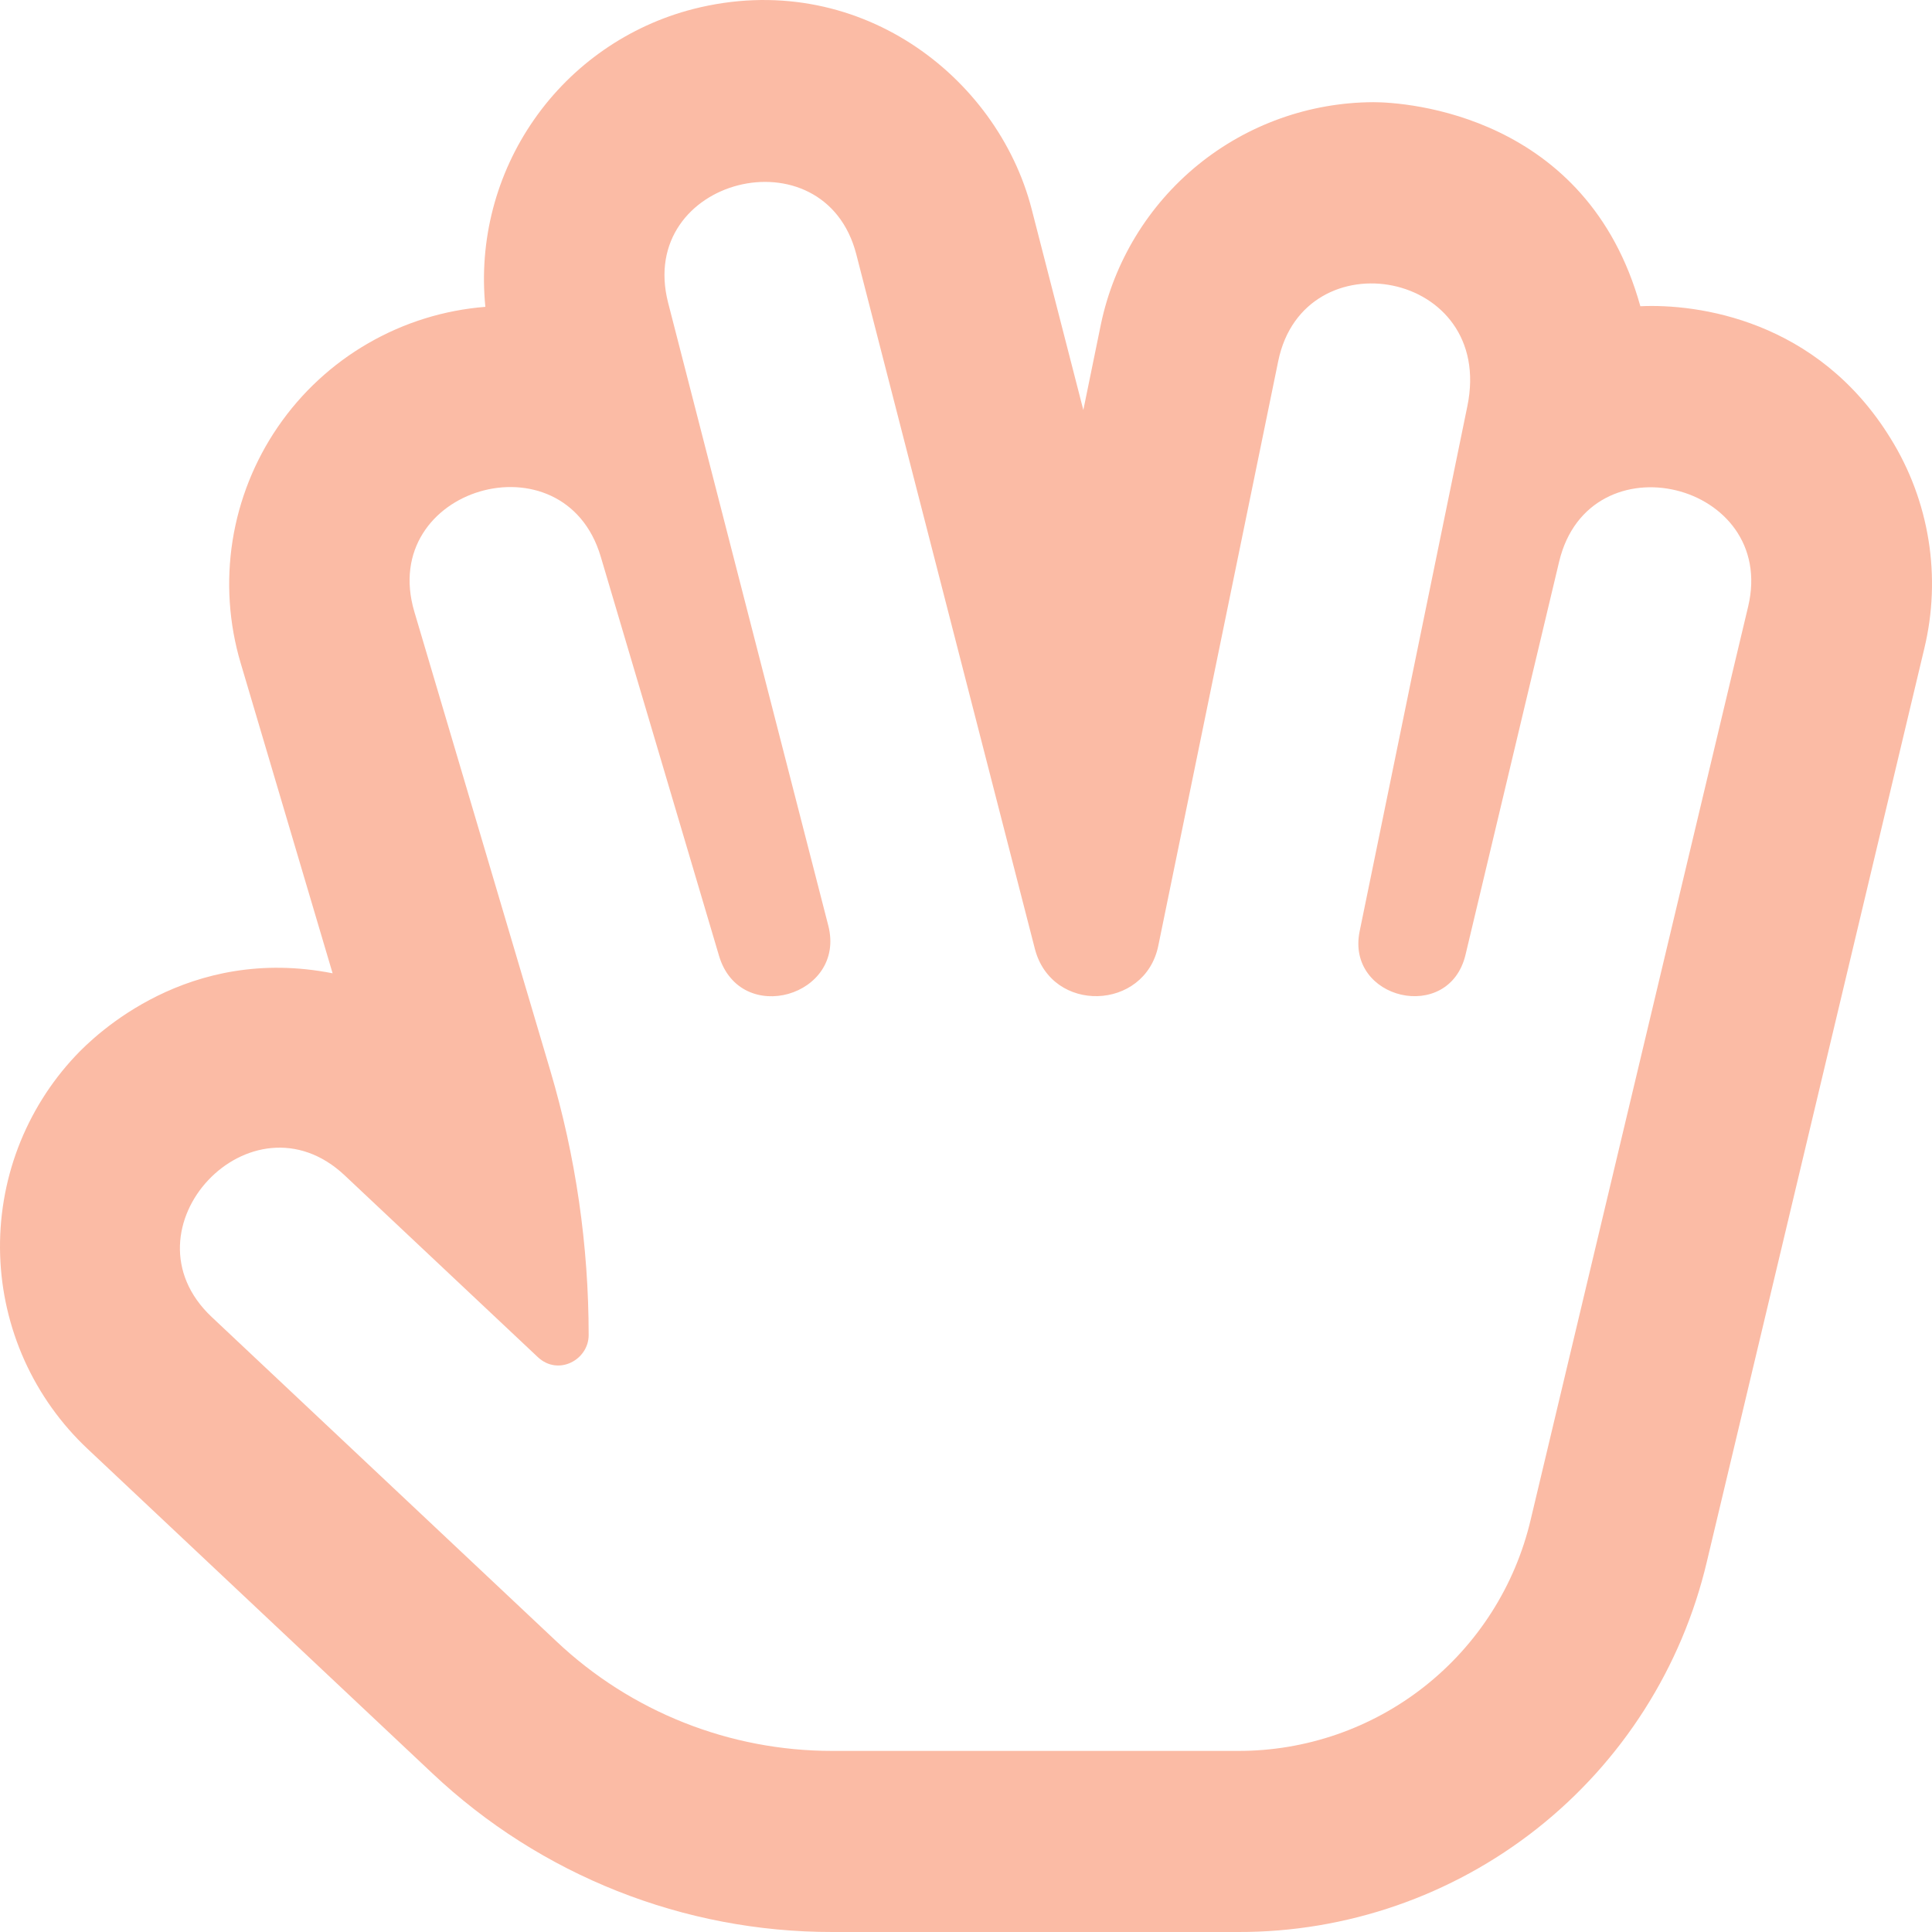 <svg width="45" height="45" viewBox="0 0 45 45" fill="none" xmlns="http://www.w3.org/2000/svg">
<g clip-path="url(#clip0_1312_965)">
<path d="M44.035 10.211C42.331 7.441 39.532 7.071 38.207 7.133C36.967 2.667 32.758 2.38 31.99 2.38C30.499 2.385 29.054 2.902 27.898 3.844C26.743 4.787 25.946 6.098 25.641 7.558L25.233 9.55L24.03 4.873C23.231 1.765 19.951 -0.756 16.15 0.209C14.646 0.595 13.331 1.508 12.443 2.781C11.554 4.054 11.15 5.603 11.305 7.147C10.343 7.223 9.411 7.513 8.575 7.996C7.739 8.478 7.022 9.142 6.476 9.937C5.93 10.732 5.568 11.64 5.417 12.593C5.267 13.546 5.331 14.521 5.606 15.446L7.747 22.67C4.386 22.007 2.228 24.093 1.76 24.591C1.177 25.21 0.722 25.939 0.42 26.734C0.119 27.53 -0.023 28.377 0.003 29.228C0.029 30.078 0.223 30.915 0.572 31.691C0.922 32.466 1.421 33.166 2.041 33.748L10.071 41.305C12.591 43.682 15.926 45.005 19.39 45H28.835C31.362 45.007 33.816 44.158 35.8 42.592C37.783 41.025 39.177 38.834 39.756 36.374L44.82 15.108C45.02 14.28 45.054 13.421 44.919 12.581C44.784 11.74 44.484 10.934 44.035 10.211V10.211ZM40.717 14.131L35.652 35.398C35.291 36.933 34.42 38.301 33.182 39.279C31.945 40.256 30.412 40.786 28.835 40.782H19.39C17.001 40.785 14.7 39.873 12.963 38.233L4.932 30.676C2.755 28.628 5.854 25.324 8.033 27.381L12.526 31.609C13.003 32.058 13.711 31.672 13.711 31.097C13.711 29.01 13.41 26.933 12.816 24.931L9.651 14.249C8.796 11.359 13.14 10.095 13.992 12.964L16.747 22.261C17.238 23.922 19.716 23.203 19.292 21.557L15.562 7.052C14.815 4.143 19.203 3.04 19.945 5.924L24.104 22.099C24.493 23.614 26.667 23.549 26.979 22.028L29.773 8.408C30.372 5.498 34.828 6.289 34.178 9.459L31.669 21.69C31.342 23.282 33.749 23.855 34.135 22.237L36.315 13.083C37.015 10.152 41.408 11.232 40.717 14.131V14.131Z" fill="#FBBBA5"/>
</g>
<defs>
<clipPath id="clip0_1312_965">
<rect width="45" height="45" fill="white"/>
</clipPath>
</defs>
</svg>
